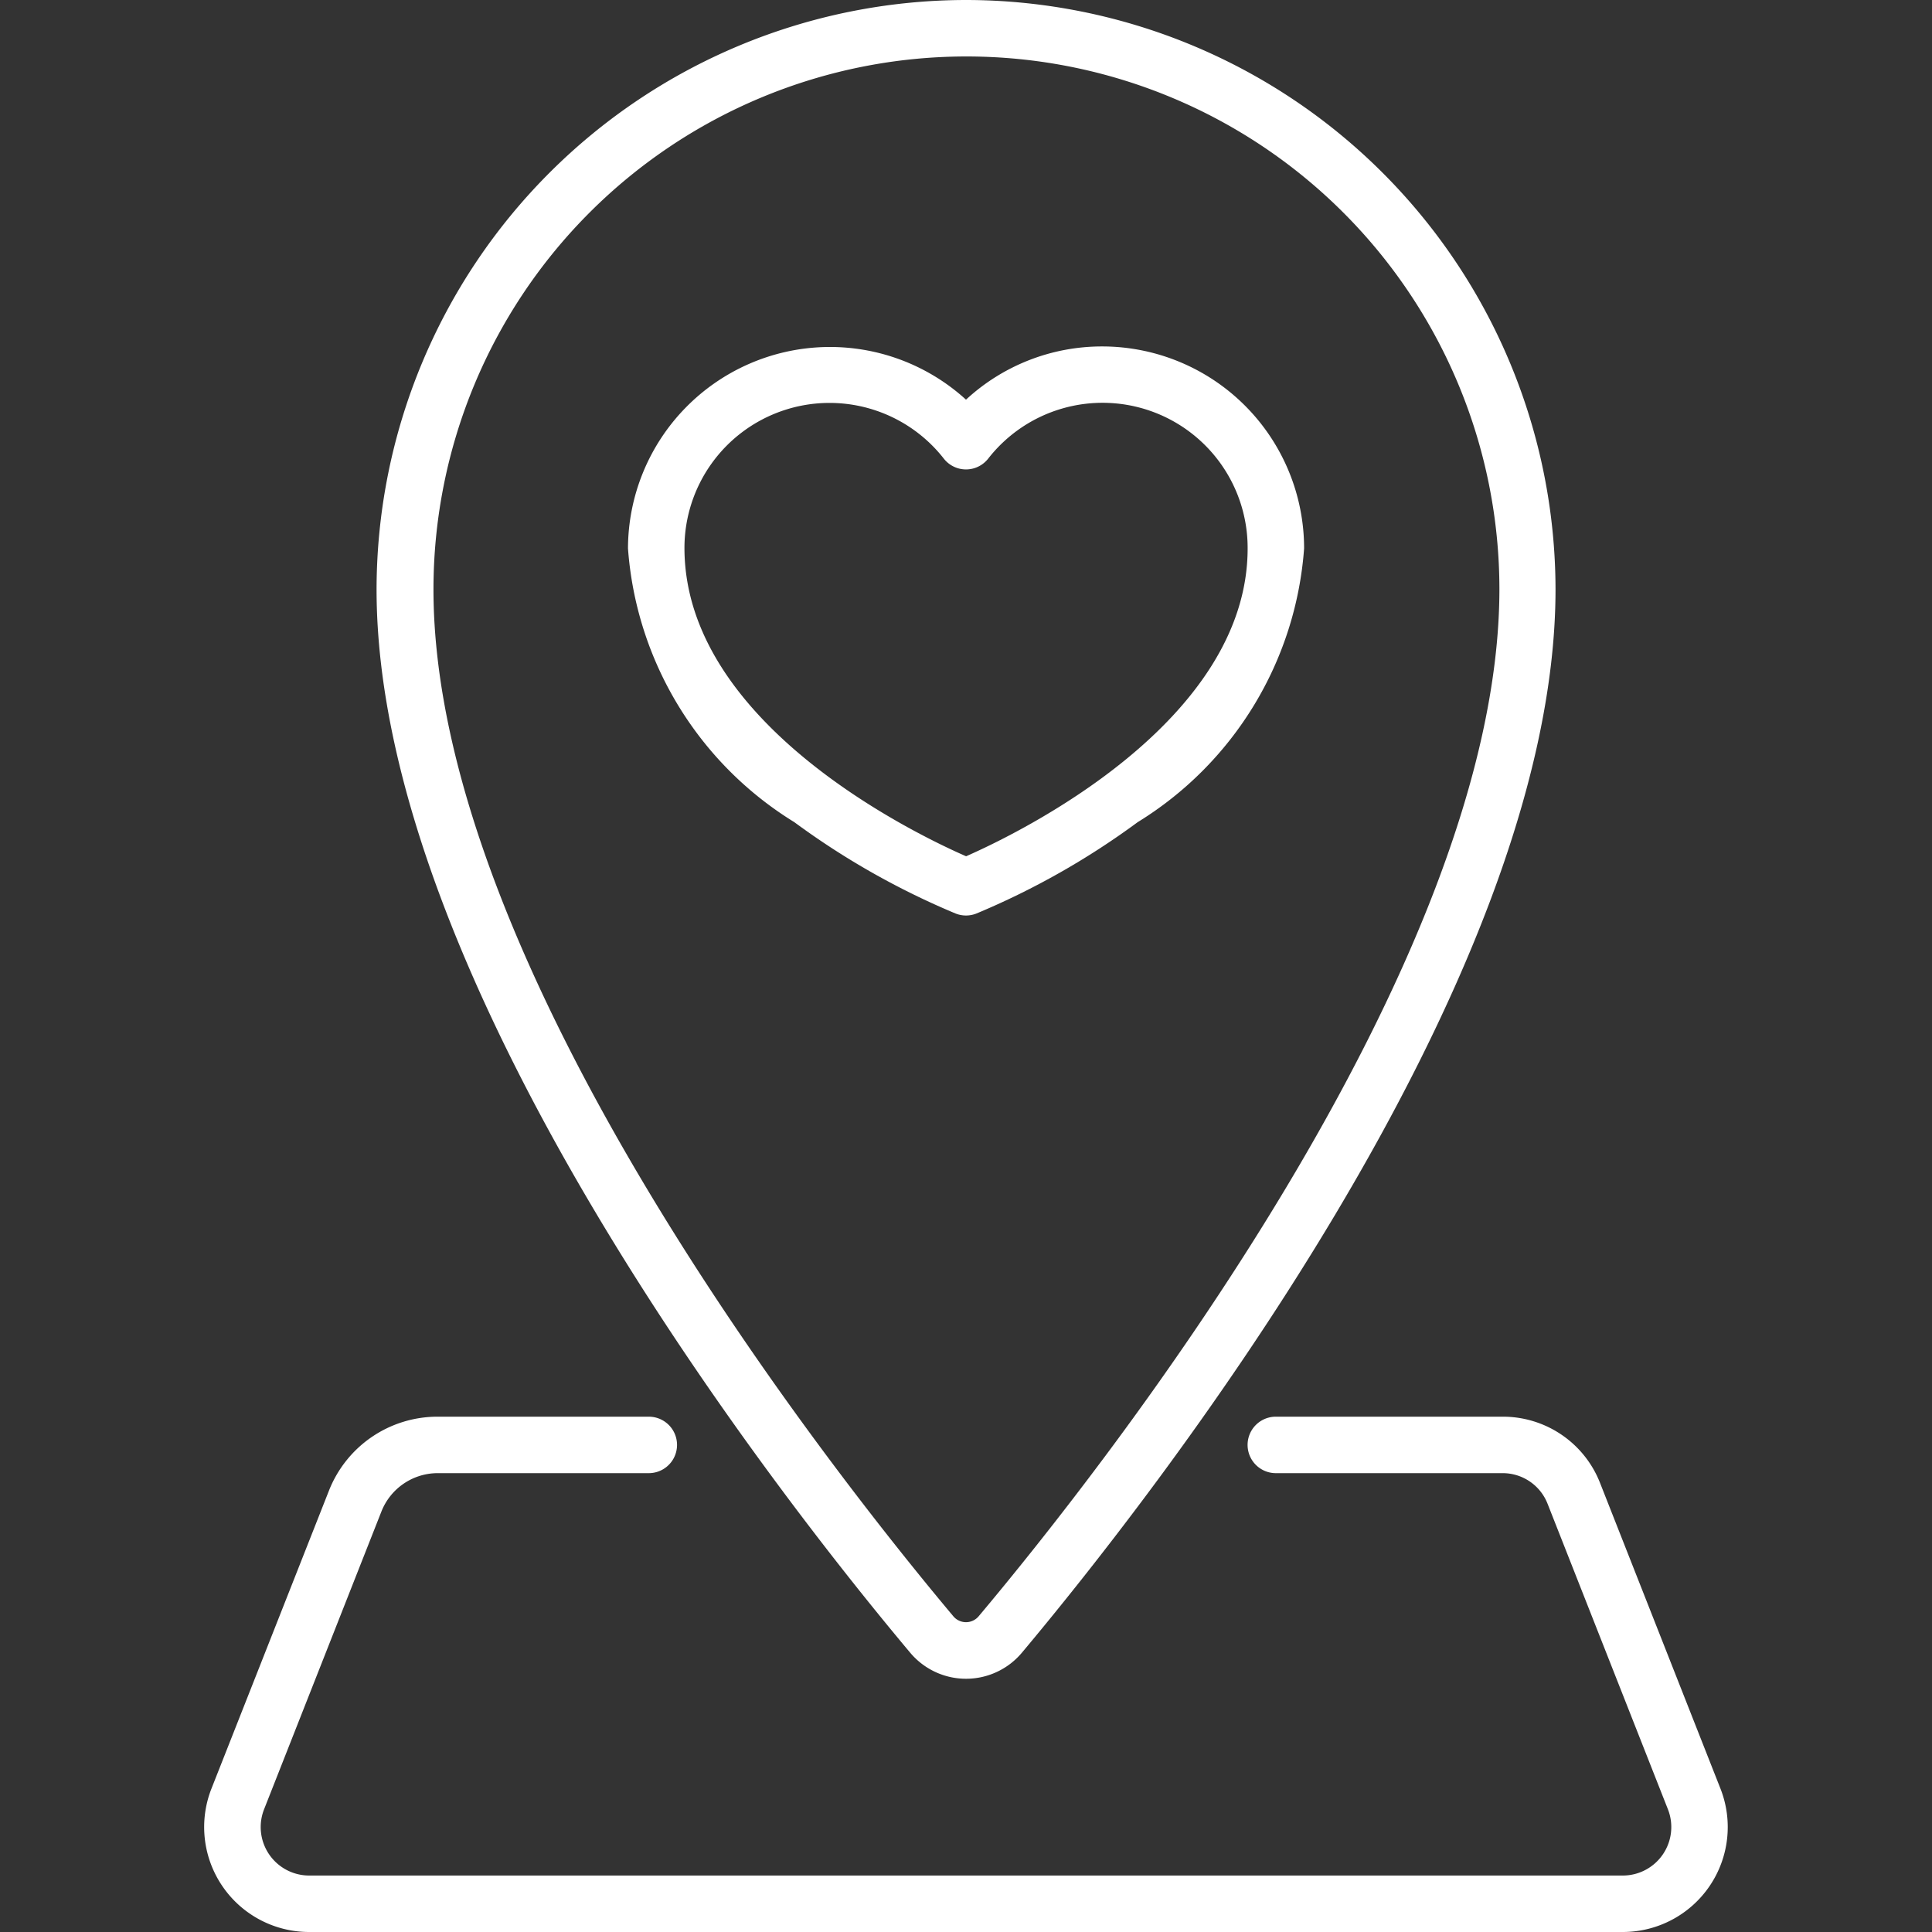 <svg xmlns="http://www.w3.org/2000/svg" xmlns:xlink="http://www.w3.org/1999/xlink" width="22" height="22" viewBox="0 0 22 22">
  <rect x="0" y="0" width="22" height="22" fill="#333333" stroke="none"/>
  <defs>
    <clipPath id="clip-path">
      <rect id="Rectangle_46" data-name="Rectangle 46" width="22" height="22" fill="#fff"/>
    </clipPath>
  </defs>
  <g id="Icon" clip-path="url(#clip-path)">
    <g id="_002-wedding-location" data-name="002-wedding-location" transform="translate(2.325)">
      <g id="Group_189" data-name="Group 189" transform="translate(4.826 3.946)">
        <g id="Group_188" data-name="Group 188">
          <path id="Path_130" data-name="Path 130" d="M14.83,5.2a2.279,2.279,0,0,0-1.555.606A2.3,2.3,0,0,0,9.426,7.5a4,4,0,0,0,1.894,3.117,8.811,8.811,0,0,0,1.838,1.041.322.322,0,0,0,.234,0,8.813,8.813,0,0,0,1.838-1.041A4,4,0,0,0,17.125,7.5,2.3,2.3,0,0,0,14.83,5.2Zm-1.555,5.805c-.591-.259-3.206-1.519-3.206-3.511a1.652,1.652,0,0,1,2.953-1.017.321.321,0,0,0,.506,0A1.652,1.652,0,0,1,16.482,7.5C16.482,9.483,13.865,10.747,13.275,11.006Z" transform="translate(-9.426 -5.201)" fill="#fff"/>
        </g>
      </g>
      <g id="Group_191" data-name="Group 191" transform="translate(1.963)">
        <g id="Group_190" data-name="Group 190">
          <path id="Path_131" data-name="Path 131" d="M12.364,0A6.72,6.72,0,0,0,5.652,6.712c0,4.517,4.651,10.409,6.076,12.107a.83.83,0,0,0,1.273,0c1.425-1.7,6.076-7.589,6.076-12.107A6.72,6.72,0,0,0,12.364,0Zm.144,18.405a.188.188,0,0,1-.288,0C10.83,16.749,6.3,11.012,6.3,6.712a6.069,6.069,0,1,1,12.138,0C18.434,11.012,13.9,16.749,12.508,18.405Z" transform="translate(-5.652 0)" fill="#fff"/>
        </g>
      </g>
      <g id="Group_193" data-name="Group 193" transform="translate(0 16.133)">
        <g id="Group_192" data-name="Group 192">
          <path id="Path_132" data-name="Path 132" d="M20.331,25.5l-1.37-3.478a1.188,1.188,0,0,0-1.112-.757H15.268a.321.321,0,1,0,0,.643h2.582a.549.549,0,0,1,.513.35l1.37,3.478a.552.552,0,0,1-.513.754H4.26a.552.552,0,0,1-.513-.754l1.335-3.388a.69.69,0,0,1,.646-.44h2.4a.321.321,0,0,0,0-.643h-2.4a1.329,1.329,0,0,0-1.244.847L3.148,25.5A1.195,1.195,0,0,0,4.26,27.133H19.22A1.195,1.195,0,0,0,20.331,25.5Z" transform="translate(-3.065 -21.266)" fill="#fff"/>
        </g>
      </g>
    </g>
  </g>
</svg>
